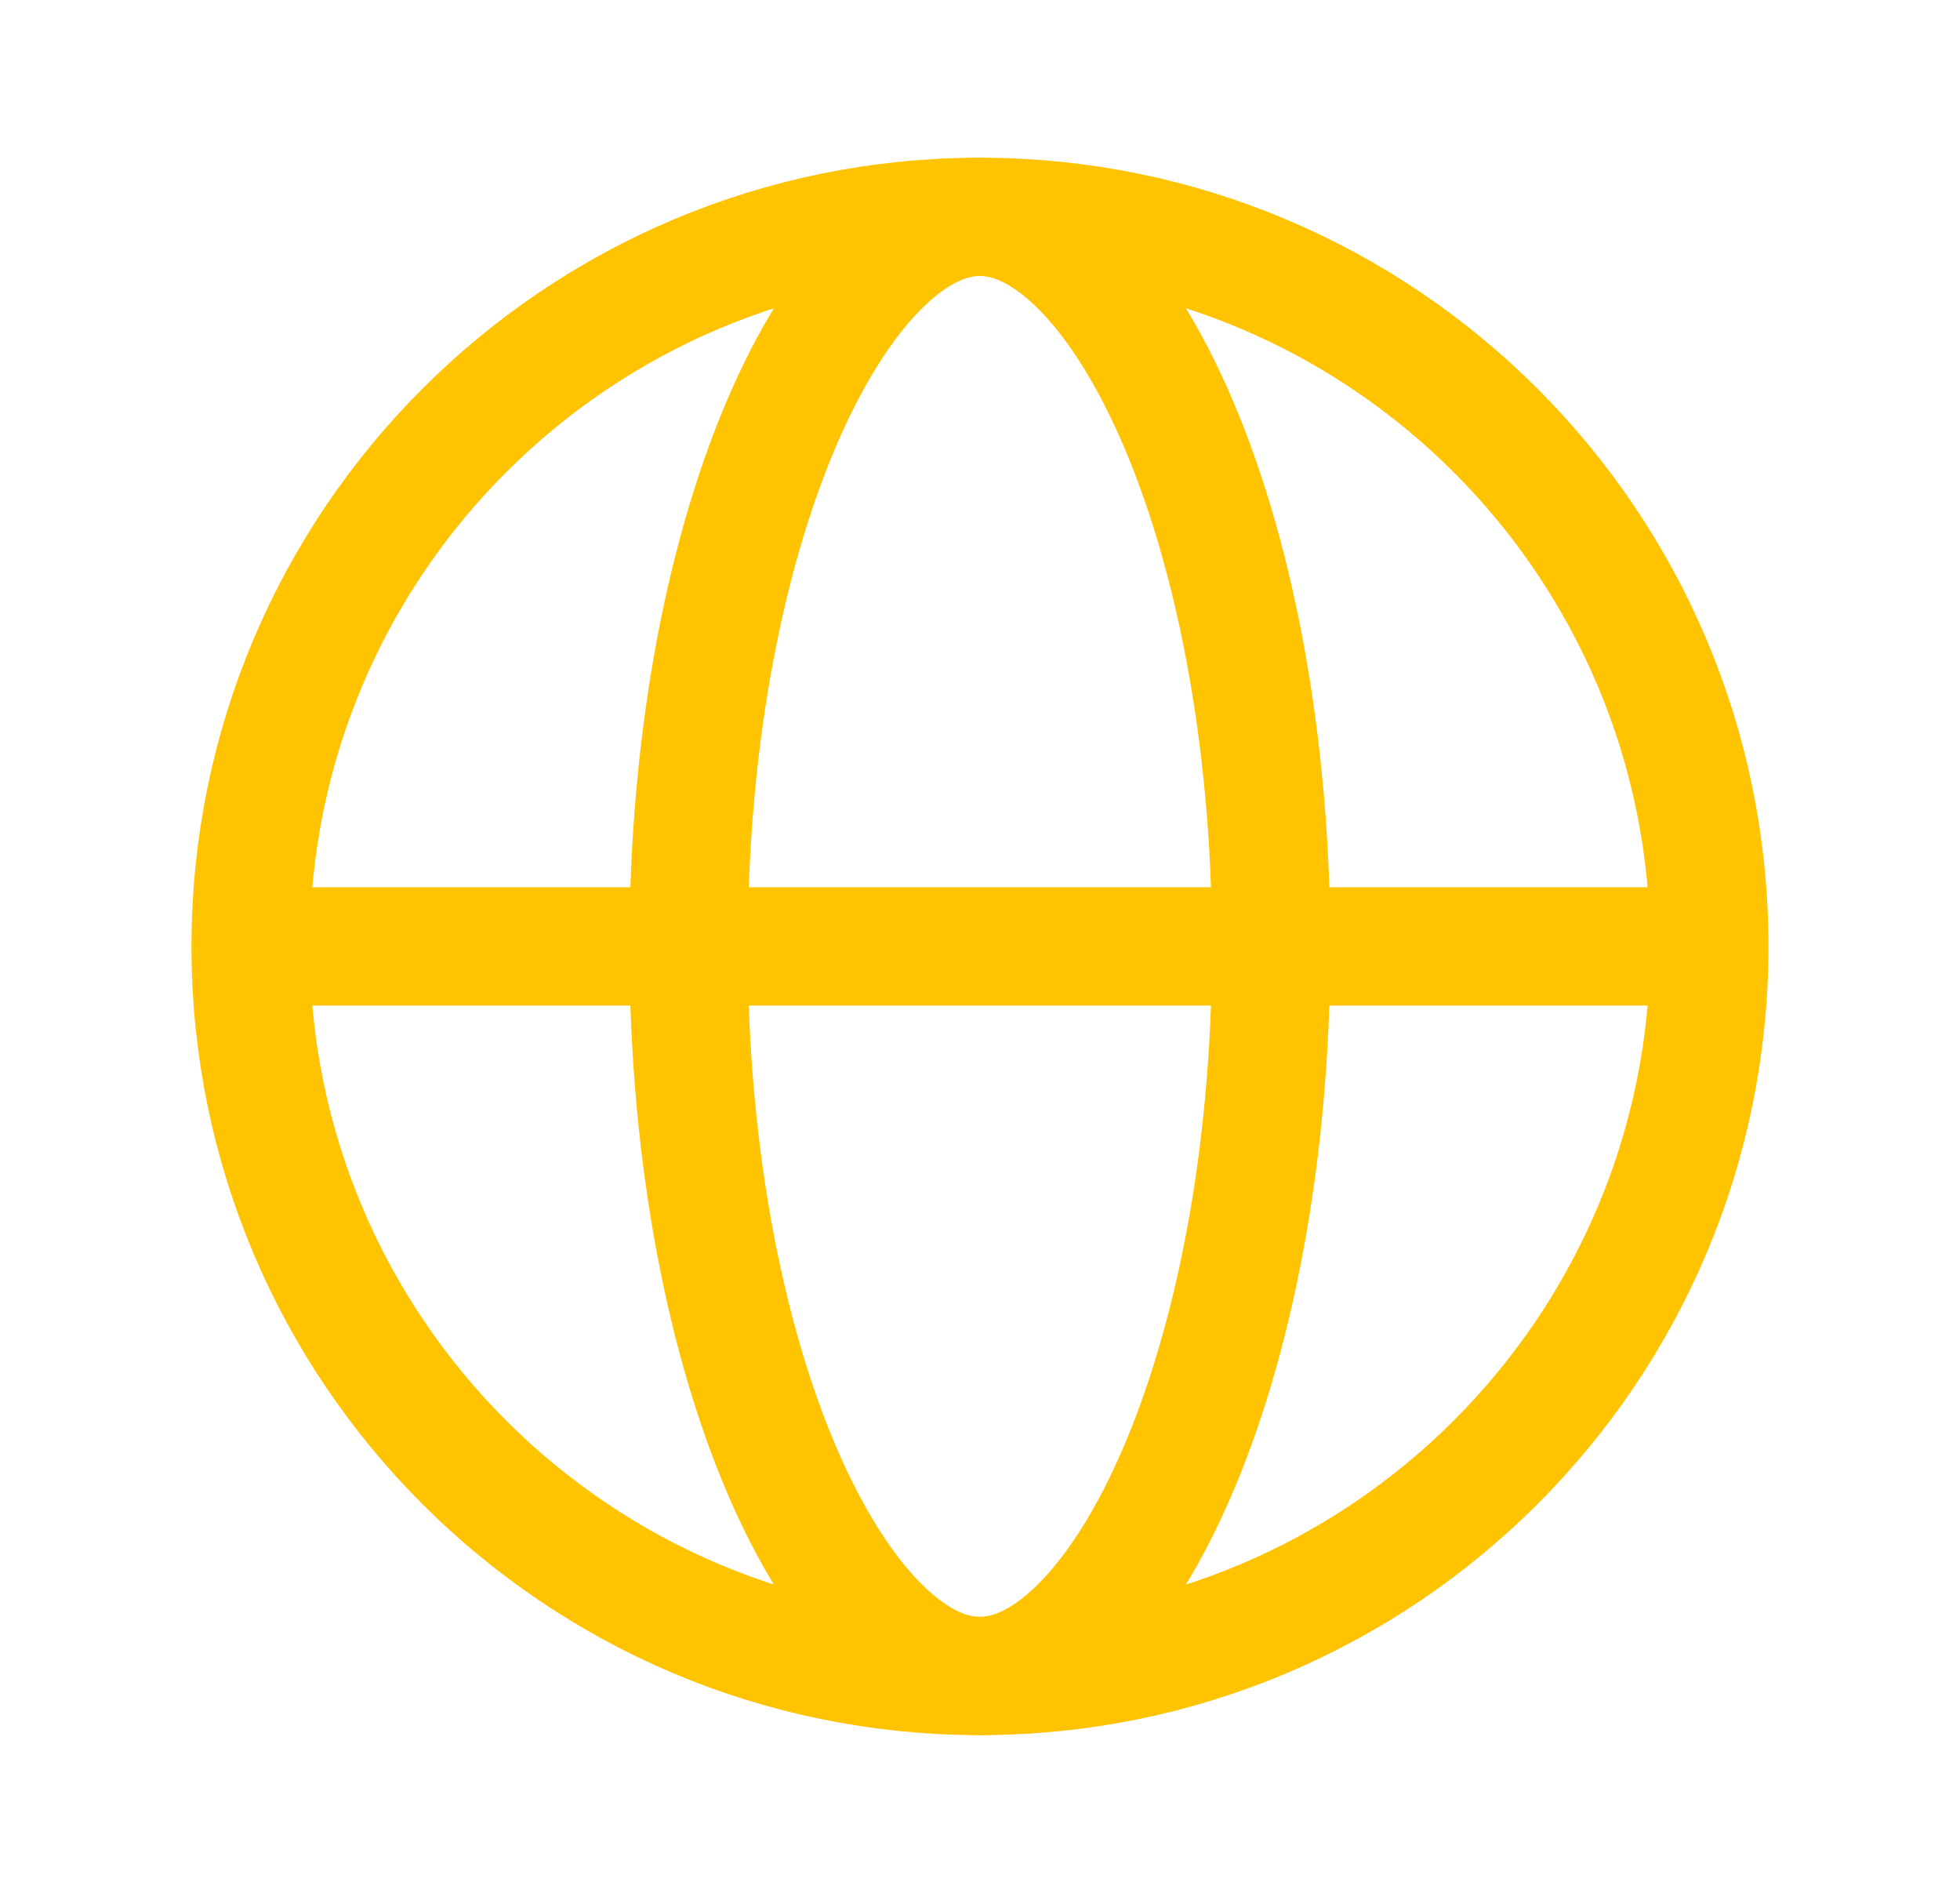 <svg width="29" height="28" viewBox="0 0 29 28" fill="none" xmlns="http://www.w3.org/2000/svg">
<path d="M25.291 14C25.291 19.96 20.459 24.792 14.499 24.792C8.539 24.792 3.708 19.96 3.708 14C3.708 8.04 8.539 3.208 14.499 3.208C20.459 3.208 25.291 8.04 25.291 14Z" stroke="#FFC300" stroke-width="1.75" stroke-miterlimit="10" stroke-linecap="round"/>
<path d="M18.808 14C18.808 17.128 18.243 19.919 17.365 21.894C16.926 22.883 16.425 23.629 15.913 24.116C15.406 24.599 14.929 24.792 14.498 24.792C14.067 24.792 13.59 24.599 13.083 24.116C12.571 23.629 12.071 22.883 11.631 21.894C10.753 19.919 10.188 17.128 10.188 14C10.188 10.871 10.753 8.081 11.631 6.106C12.071 5.117 12.571 4.371 13.083 3.884C13.59 3.401 14.067 3.208 14.498 3.208C14.929 3.208 15.406 3.401 15.913 3.884C16.425 4.371 16.926 5.117 17.365 6.106C18.243 8.081 18.808 10.871 18.808 14Z" stroke="#FFC300" stroke-width="1.75" stroke-miterlimit="10" stroke-linecap="round"/>
<path d="M3.999 14H24.999" stroke="#FFC300" stroke-width="1.75" stroke-miterlimit="10" stroke-linecap="round"/>
</svg>
